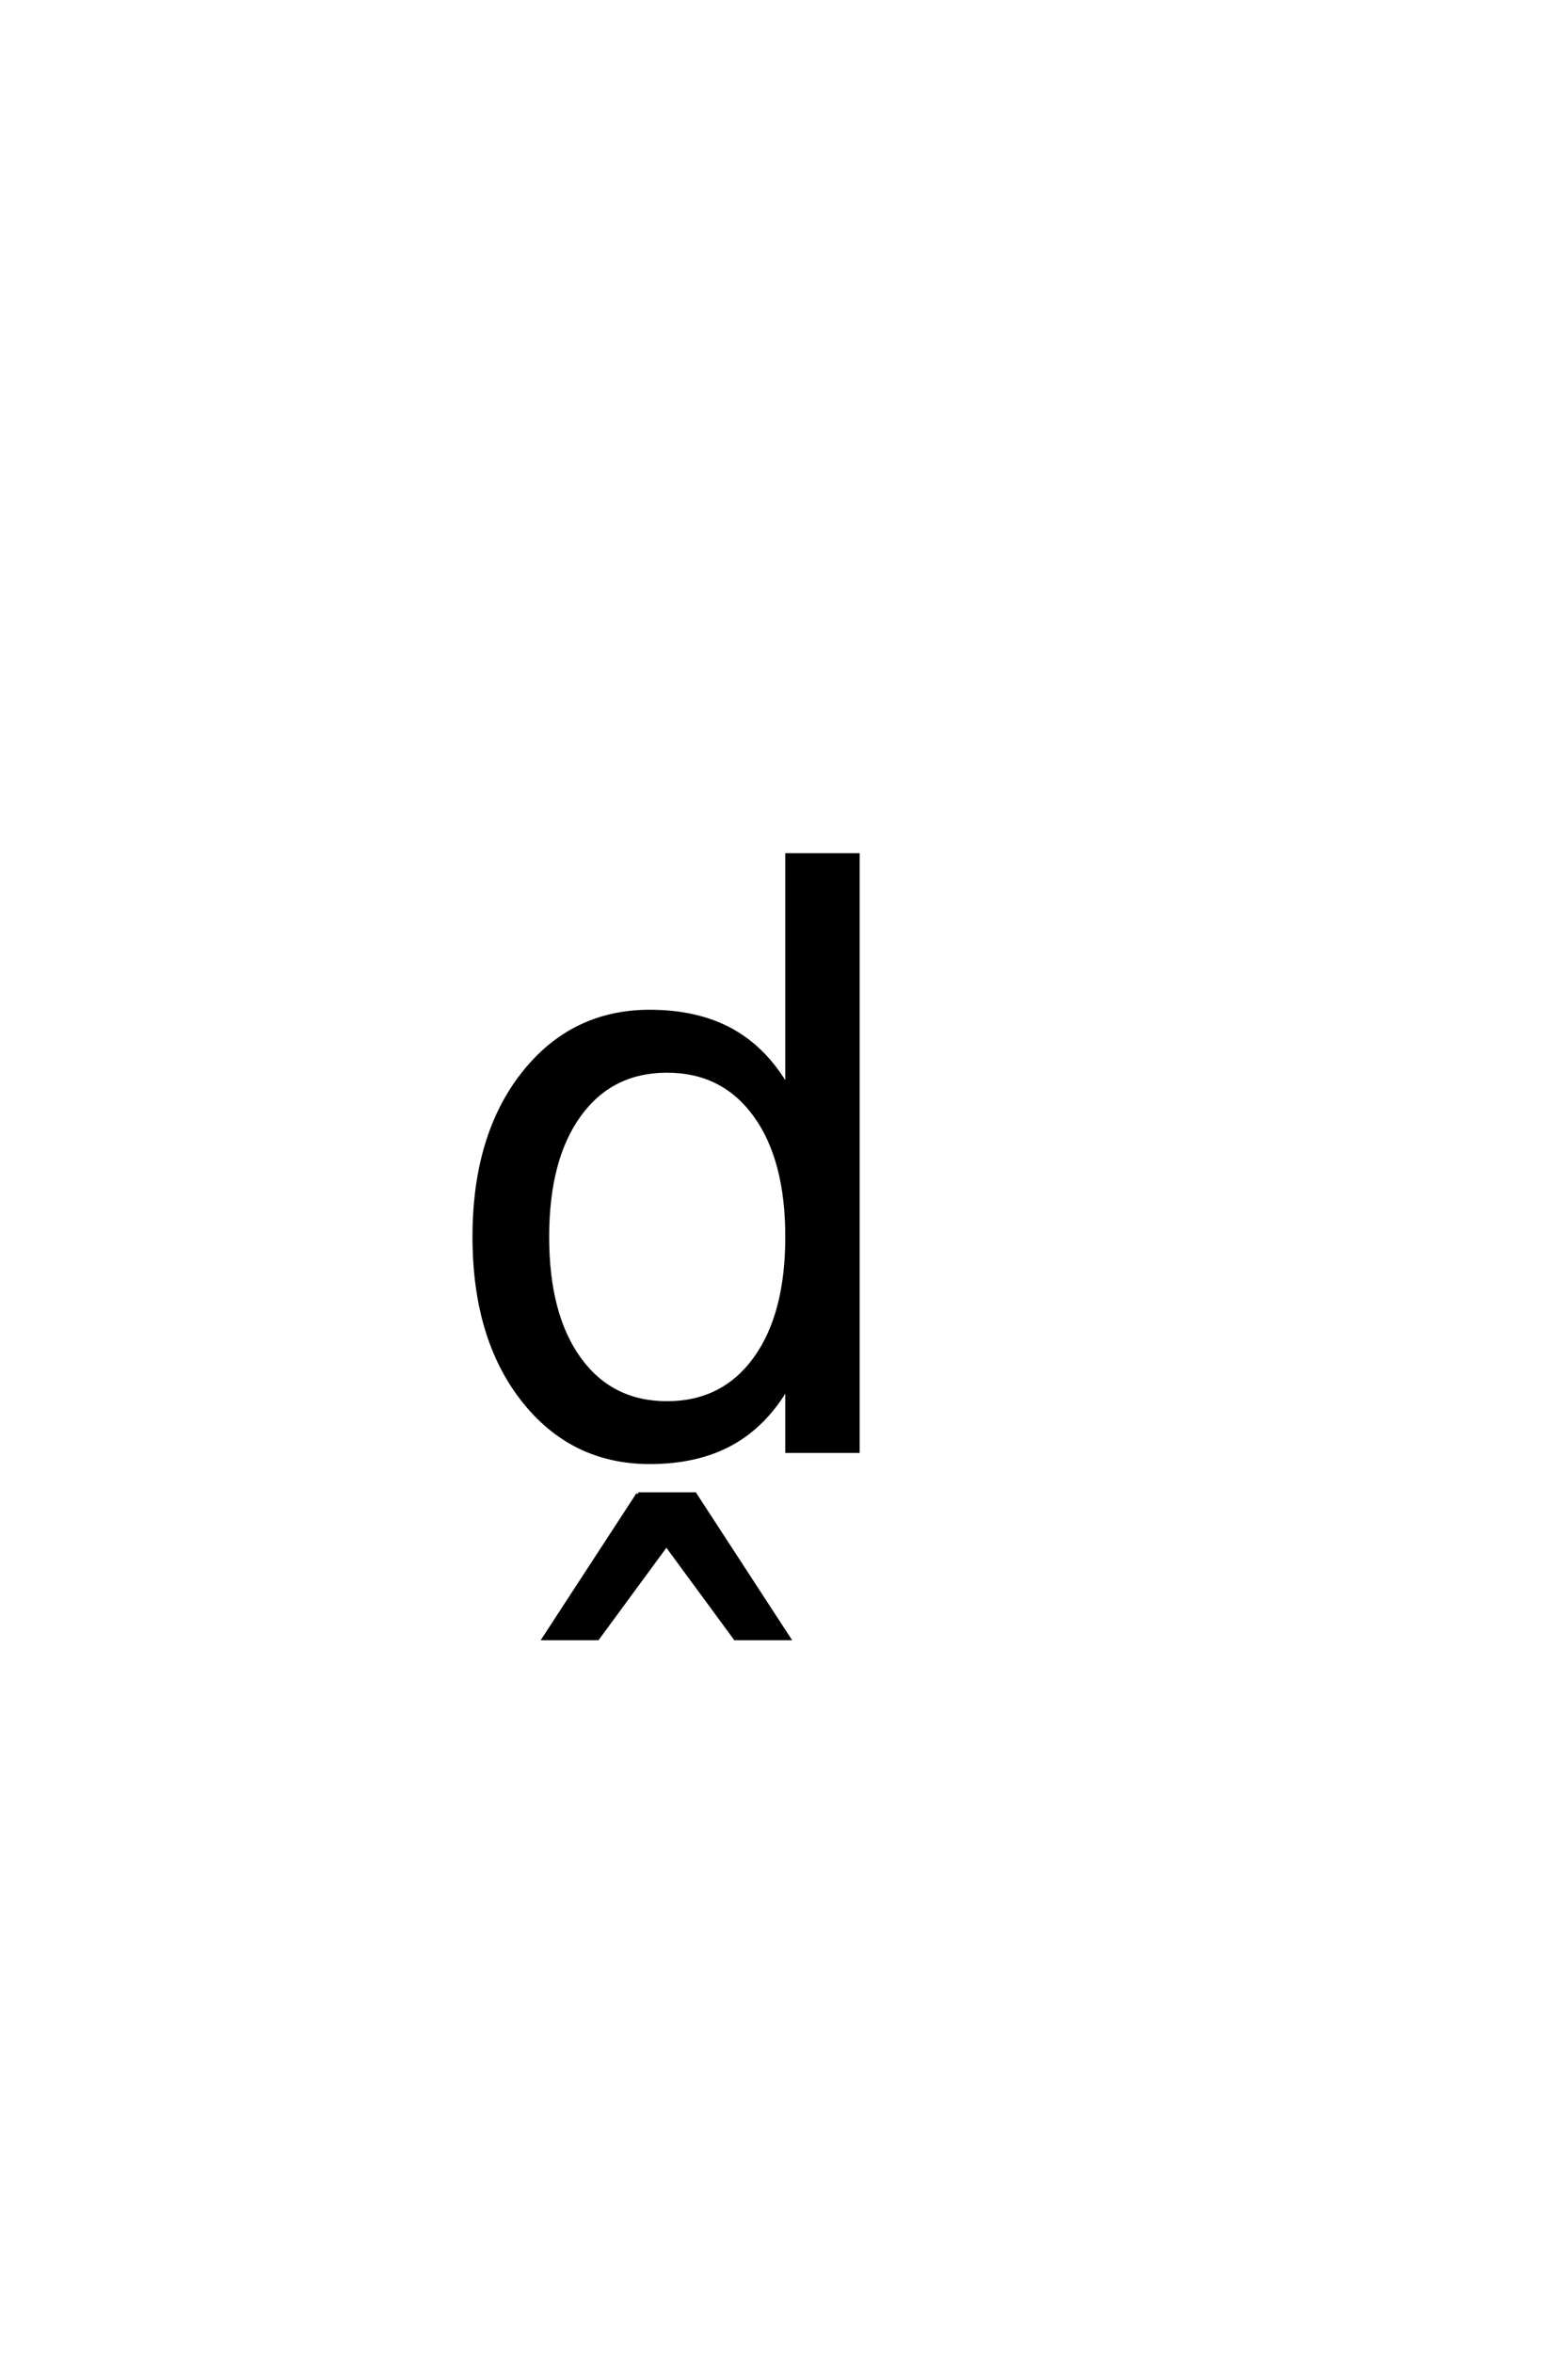 <?xml version='1.0' encoding='UTF-8'?>
<!DOCTYPE svg PUBLIC "-//W3C//DTD SVG 1.0//EN"
    "http://www.w3.org/TR/2001/REC-SVG-20010904/DTD/svg10.dtd">

<svg xmlns='http://www.w3.org/2000/svg' version='1.0'
     width='40.0' height='60.0'>

 <g transform='scale(0.1 -0.1) translate(110.0 -370.0)'>
  <path d='M52.781 -11.031
L67.234 -11.031
L91.156 -47.75
L77.578 -47.75
L60 -23.828
L42.422 -47.75
L28.844 -47.75
L52.781 -11.031
L52.781 -11.031
M90.828 92.781
L90.828 151.953
L108.797 151.953
L108.797 0
L90.828 0
L90.828 16.406
Q85.156 6.641 76.516 1.906
Q67.875 -2.828 55.766 -2.828
Q35.938 -2.828 23.484 12.984
Q11.031 28.812 11.031 54.594
Q11.031 80.375 23.484 96.188
Q35.938 112.016 55.766 112.016
Q67.875 112.016 76.516 107.281
Q85.156 102.547 90.828 92.781
Q85.156 102.547 90.828 92.781
M29.594 54.594
Q29.594 34.766 37.75 23.484
Q45.906 12.203 60.156 12.203
Q74.422 12.203 82.625 23.484
Q90.828 34.766 90.828 54.594
Q90.828 74.422 82.625 85.688
Q74.422 96.969 60.156 96.969
Q45.906 96.969 37.75 85.688
Q29.594 74.422 29.594 54.594
'
        style='fill: #000000; stroke: #000000'/>

 </g>
</svg>
